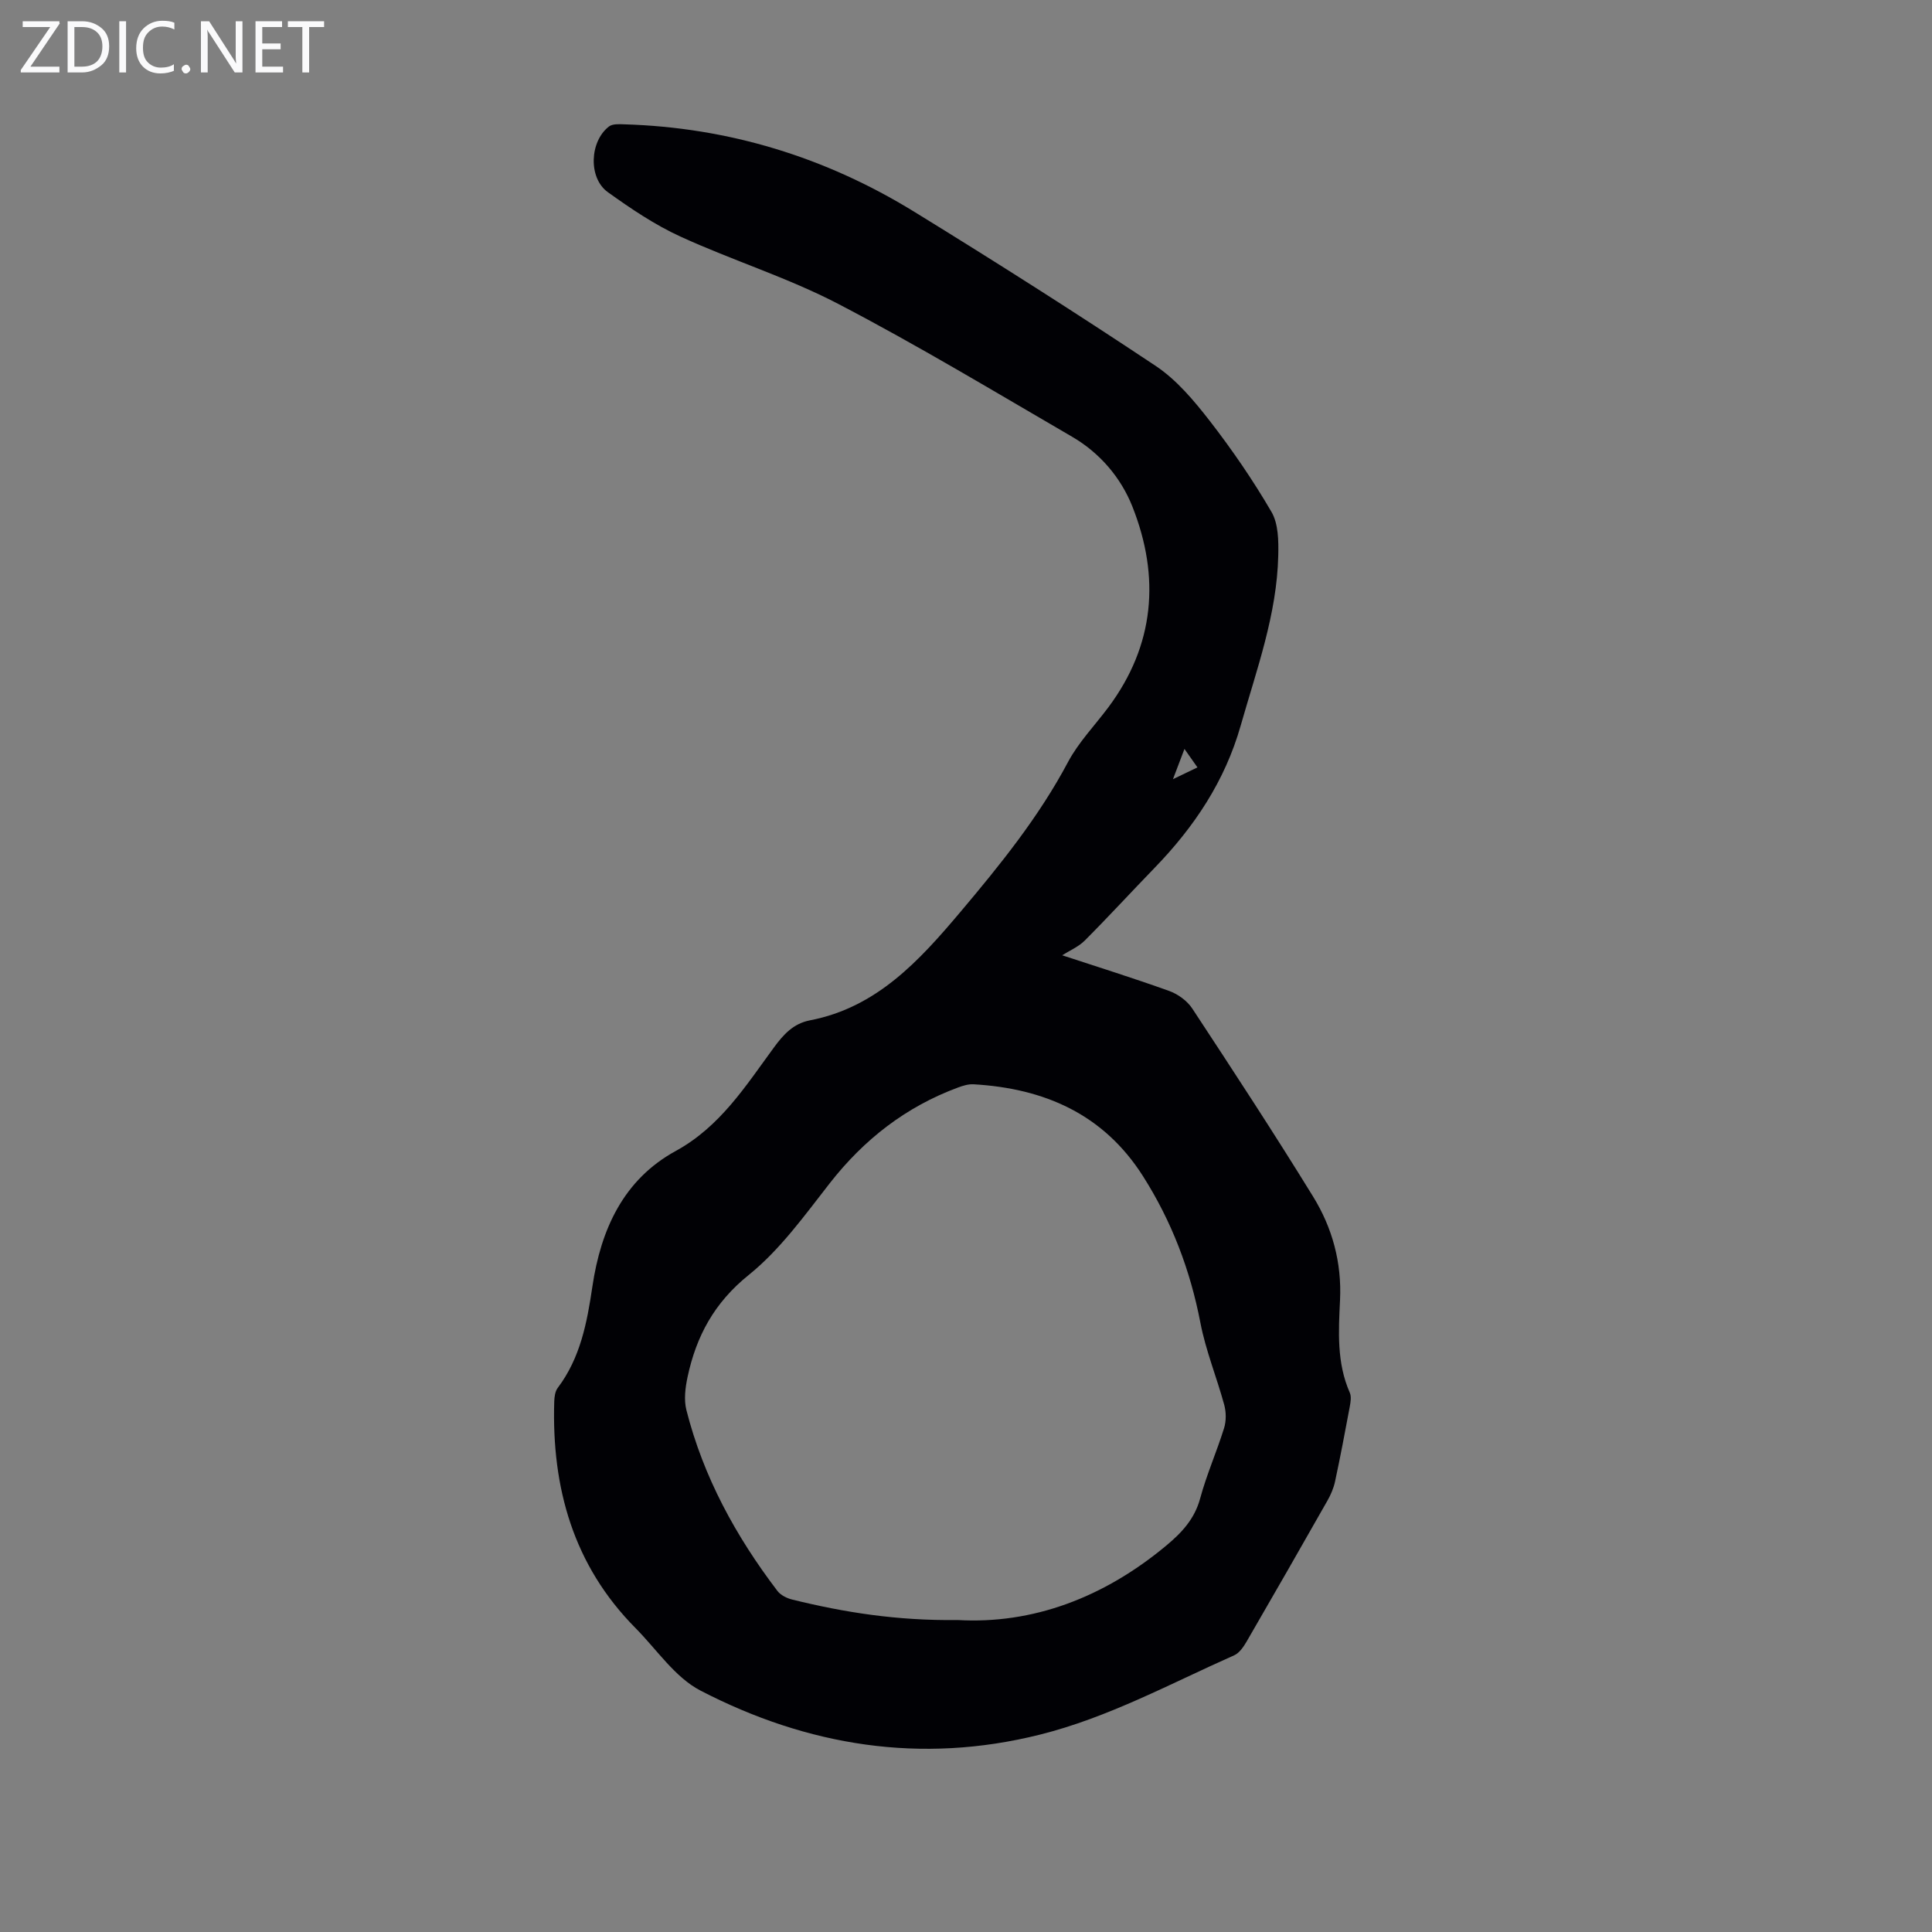 <svg enable-background="new 0 0 400 400" viewBox="0 0 400 400" xmlns="http://www.w3.org/2000/svg"><rect x="0" y="0" width="400" height="400" fill="#808080" stroke="none"/><g fill="#fafafb"><path d="m12.4 4.8-6.1 9h6v1.2h-8v-.5l6.1-8.9h-5.7v-1.2h7.6v.4z"/><path d="m14 15v-10.6h3c1.6 0 2.9.5 4 1.4s1.6 2.2 1.6 3.8-.5 3-1.6 3.9-2.4 1.5-4 1.5zm1.4-9.4v8.2h1.6c1.3 0 2.4-.4 3.1-1.1s1.1-1.8 1.1-3.1-.4-2.3-1.2-3-1.8-1-3.1-1z"/><path d="m26.1 4.4v10.6h-1.4v-10.6z"/><path d="m36.1 14.6c-.8.4-1.8.6-2.9.6-1.5 0-2.7-.5-3.6-1.4s-1.4-2.2-1.4-3.8c0-1.7.5-3.1 1.5-4.1s2.3-1.6 3.9-1.6c1 0 1.8.1 2.5.4v1.4c-.8-.4-1.6-.6-2.5-.6-1.2 0-2.1.4-2.9 1.2s-1.1 1.8-1.1 3.2c0 1.3.3 2.3 1 3s1.6 1.1 2.7 1.1c1 0 2-.2 2.7-.7v1.3z"/><path d="m37.6 14.3c0-.2.1-.5.3-.6s.4-.3.6-.3c.3 0 .5.1.6.3s.3.4.3.6-.1.4-.3.6-.4.3-.6.3c-.3 0-.5-.1-.6-.3s-.3-.4-.3-.6z"/><path d="m50.2 15h-1.6l-5.3-8.2c-.2-.2-.3-.5-.4-.7 0 .2.1.7.1 1.5v7.4h-1.4v-10.6h1.7l5.2 8.1c.2.4.4.6.4.7 0-.3-.1-.8-.1-1.5v-7.3h1.4z"/><path d="m58.6 15h-5.7v-10.6h5.5v1.2h-4.1v3.4h3.8v1.2h-3.8v3.6h4.3z"/><path d="m67.1 5.6h-3.1v9.4h-1.4v-9.4h-3v-1.2h7.5z"/></g><path d="m219.91 197.78c6.9 2.27 14.58 4.67 22.14 7.38 1.82.65 3.75 2.05 4.8 3.65 8.48 12.89 16.93 25.8 25.02 38.94 3.97 6.45 5.94 13.62 5.57 21.42-.31 6.44-.71 12.98 2.02 19.17.36.82.16 1.97-.01 2.92-.96 5.16-1.94 10.33-3.04 15.46-.3 1.39-.89 2.77-1.6 4.01-5.52 9.72-11.08 19.43-16.69 29.1-.64 1.1-1.51 2.4-2.59 2.88-13.26 5.88-26.06 12.89-40.28 16.44-24.61 6.15-48.06 2.34-70.2-9.12-5.3-2.74-9.06-8.5-13.46-12.94-12.9-13.01-17.38-29.07-16.84-46.9.03-.96.17-2.11.72-2.84 4.7-6.23 6.07-13.51 7.18-21 1.74-11.75 6.39-22.11 17.25-28.05 9.2-5.04 14.46-13.43 20.31-21.4 1.98-2.7 4.02-4.98 7.48-5.65 13.85-2.66 22.67-12.39 31.16-22.45 8.22-9.75 16.22-19.64 22.26-31.01 2.18-4.1 5.54-7.57 8.35-11.33 9.63-12.9 10.76-27.02 4.99-41.58-2.37-5.98-6.74-11.12-12.49-14.46-16.05-9.33-31.96-18.93-48.41-27.5-10.46-5.45-21.89-9-32.65-13.93-5.32-2.43-10.29-5.79-15.06-9.21-4.07-2.92-3.78-10.5.24-13.59.74-.57 2.09-.49 3.15-.45 21.62.64 41.65 6.79 60 18.07 16.85 10.36 33.57 20.98 50.03 31.94 4.34 2.89 7.94 7.19 11.19 11.37 4.65 6 8.98 12.31 12.8 18.87 1.43 2.46 1.47 5.98 1.4 9-.27 12.23-4.48 23.63-7.78 35.24-3.27 11.51-9.64 21.01-17.85 29.48-4.83 4.98-9.52 10.1-14.42 15.01-1.32 1.32-3.18 2.1-4.69 3.06zm-21.62 137.63c15.49.89 30.19-4.62 43.12-15.37 3.23-2.69 5.91-5.52 7.07-9.81 1.34-4.95 3.44-9.68 4.96-14.58.45-1.46.43-3.28.03-4.77-1.55-5.7-3.83-11.24-4.94-17.01-2.1-10.92-5.95-21.02-11.9-30.38-8.18-12.85-20.42-18.15-35.07-19-1.06-.06-2.2.29-3.22.67-10.77 3.99-19.43 10.72-26.52 19.78-5.22 6.68-10.31 13.8-16.82 19.04-7.14 5.75-10.85 12.68-12.65 21.12-.47 2.21-.78 4.7-.24 6.83 3.51 13.85 10.24 26.15 18.85 37.46.67.87 1.94 1.51 3.05 1.78 10.79 2.66 21.7 4.4 34.28 4.24zm46.94-180.35c-.82 2.17-1.46 3.84-2.38 6.26 2.2-1.06 3.54-1.7 5.07-2.44-.93-1.32-1.62-2.3-2.69-3.82z" fill="#010105"/></svg>